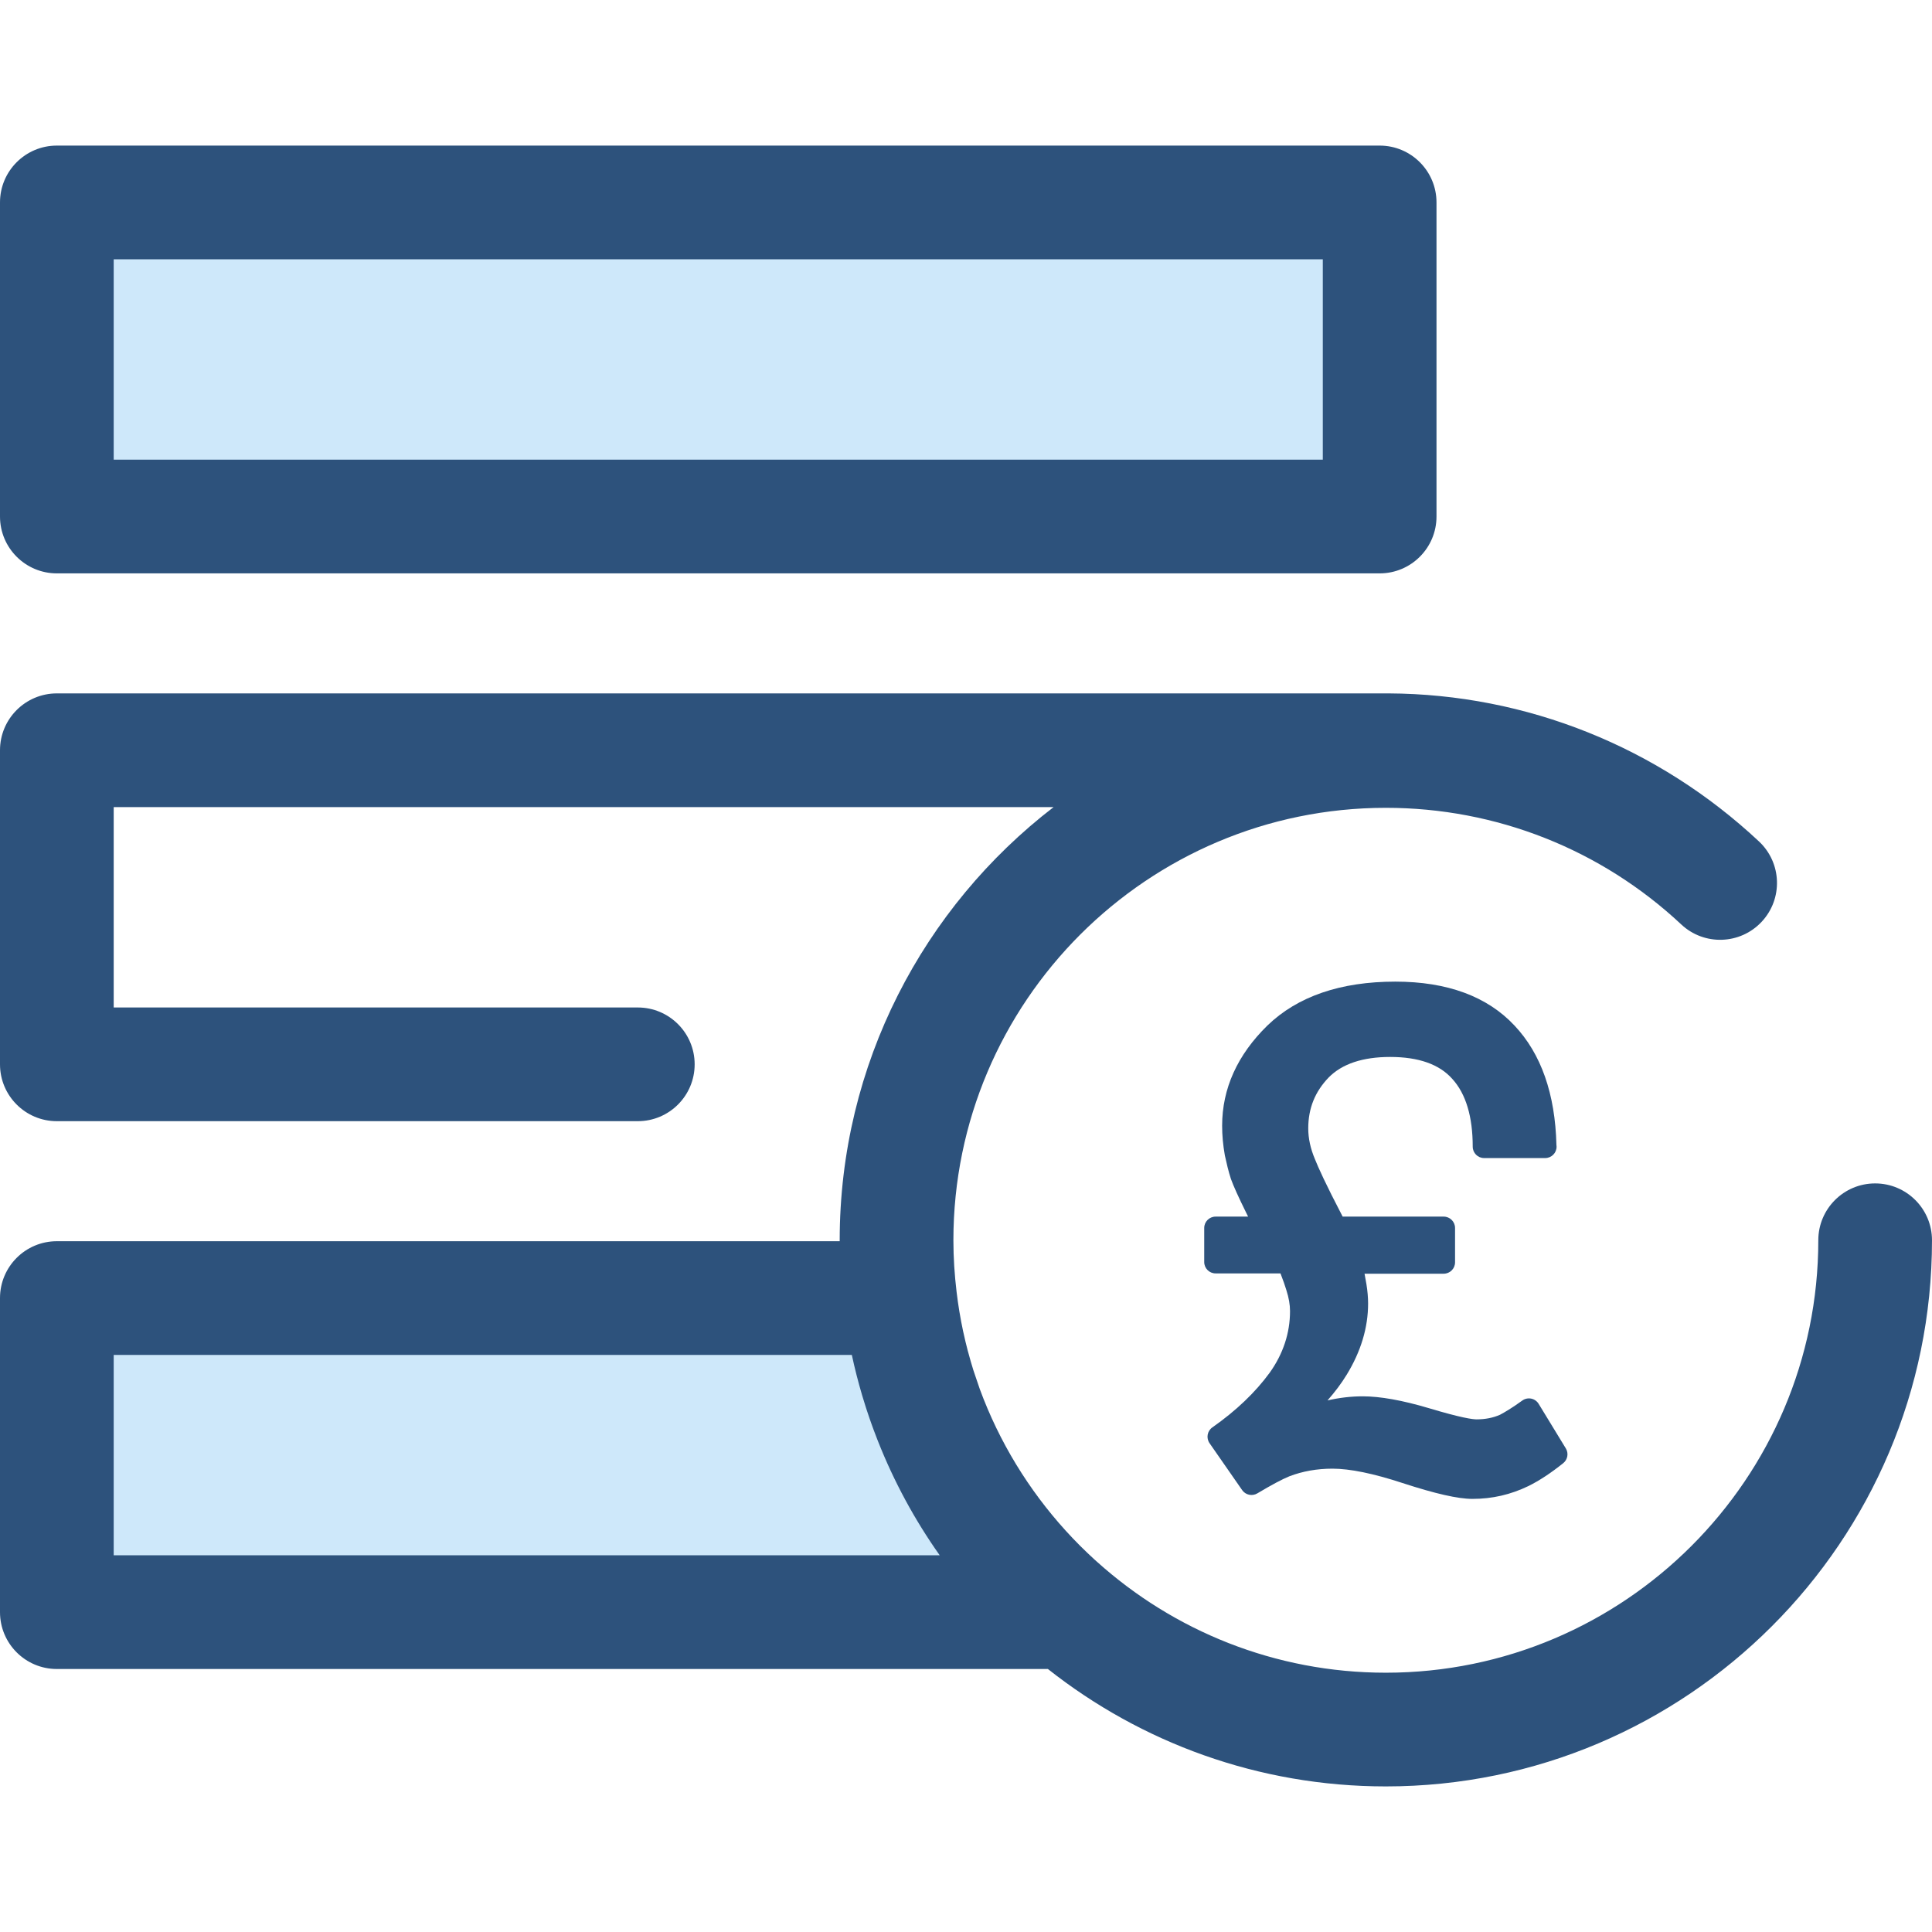 <?xml version="1.0" encoding="iso-8859-1"?>
<!-- Uploaded to: SVG Repo, www.svgrepo.com, Generator: SVG Repo Mixer Tools -->
<svg version="1.1" id="Layer_1" xmlns="http://www.w3.org/2000/svg" xmlns:xlink="http://www.w3.org/1999/xlink" 
	 viewBox="0 0 512 512" xml:space="preserve">
<rect x="15.066" y="53.649" style="fill:#CEE8FA;" width="350.551" height="83.227"/>
<path style="fill:#2D527C;" d="M365.622,151.951H15.066C6.745,151.951,0,145.204,0,136.885V53.649
	c0-8.32,6.745-15.066,15.066-15.066h350.556c8.321,0,15.066,6.747,15.066,15.066v83.235
	C380.688,145.204,373.943,151.951,365.622,151.951z M30.133,121.818h320.423V68.715H30.133V121.818z"/>
<path style="fill:#CEE8FA;" d="M238.524,344.003H15.066v83.235h267.976C258.894,406.582,242.437,377.222,238.524,344.003z"/>
<g>
	<path style="fill:#2D527C;" d="M496.934,313.617c-8.321,0-15.066,6.747-15.066,15.066c0,63.192-51.411,114.603-114.604,114.603
		c-29.41,0-56.26-11.145-76.571-29.42c-0.226-0.203-0.455-0.405-0.68-0.609c-1.183-1.08-2.341-2.188-3.477-3.316
		c-0.133-0.131-0.268-0.261-0.399-0.393c-1.231-1.234-2.435-2.495-3.608-3.785c-0.029-0.032-0.059-0.063-0.087-0.095
		c-9.846-10.837-17.649-23.564-22.793-37.564c-0.306-0.836-0.576-1.687-0.862-2.531c-0.282-0.827-0.579-1.65-0.842-2.484
		c-0.47-1.501-0.901-3.013-1.311-4.535c-0.051-0.19-0.111-0.377-0.161-0.566c-0.429-1.63-0.82-3.274-1.177-4.927
		c-0.02-0.087-0.041-0.172-0.06-0.259c-0.362-1.689-0.683-3.388-0.967-5.098c-0.009-0.056-0.021-0.112-0.03-0.167
		c-0.283-1.716-0.527-3.441-0.734-5.177c-0.536-4.488-0.845-9.046-0.845-13.677c0-63.192,51.411-114.603,114.603-114.603
		c29.191,0,56.996,10.979,78.294,30.913c6.075,5.685,15.609,5.368,21.295-0.705c5.686-6.075,5.371-15.609-0.704-21.295
		c-26.722-25.01-61.554-39.051-98.149-39.235c0,0-1.567,0-2.378,0H15.066C6.745,183.758,0,190.505,0,198.824v83.235
		c0,8.32,6.745,15.066,15.066,15.066h153.959c8.321,0,15.066-6.747,15.066-15.066s-6.745-15.066-15.066-15.066H30.133v-53.102
		h249.084c-34.445,26.482-56.69,68.084-56.69,114.791c0,0.084,0.003,0.169,0.003,0.253H15.066C6.745,328.935,0,335.682,0,344.002
		v83.235c0,8.32,6.745,15.066,15.066,15.066h262.637c24.656,19.476,55.773,31.115,89.559,31.115
		c79.808,0,144.737-64.929,144.737-144.736C512,320.364,505.255,313.617,496.934,313.617z M30.133,412.171v-53.102h195.612
		c0.77,3.59,1.674,7.132,2.706,10.619c0.011,0.038,0.023,0.075,0.033,0.113c0.303,1.021,0.616,2.04,0.942,3.051
		c0.098,0.309,0.2,0.615,0.3,0.922c0.238,0.725,0.481,1.446,0.729,2.167c0.2,0.579,0.404,1.156,0.612,1.731
		c0.155,0.431,0.312,0.86,0.47,1.288c0.31,0.839,0.63,1.675,0.955,2.509c0.057,0.146,0.115,0.292,0.173,0.438
		c4.226,10.699,9.713,20.856,16.371,30.264H30.133z"/>
	<path style="fill:#2D527C;" d="M414.957,383.837l-7.2-11.805c-0.438-0.717-1.156-1.219-1.978-1.385
		c-0.82-0.163-1.678,0.021-2.359,0.514c-2.754,1.99-4.719,3.143-5.901,3.765c-1.823,0.809-3.911,1.22-6.209,1.22
		c-1.032,0-4.051-0.387-12.69-2.979c-6.985-2.075-12.87-3.126-17.491-3.126c-3.063,0-6.188,0.365-9.328,1.086
		c1.993-2.254,3.681-4.515,5.083-6.806c3.767-6.153,5.676-12.498,5.676-18.854c0-1.6-0.149-3.331-0.444-5.148
		c-0.143-0.884-0.31-1.809-0.5-2.772h20.974c1.663,0,3.013-1.35,3.013-3.013v-9.106c0-1.663-1.35-3.013-3.013-3.013h-26.775
		c-4.549-8.734-6.501-13.088-7.367-15.282c-1.162-2.744-1.749-5.468-1.749-8.095c0-5.299,1.775-9.716,5.404-13.487
		c3.545-3.613,9.032-5.447,16.308-5.447c7.524,0,13.055,1.95,16.474,5.829c3.584,3.94,5.401,9.98,5.401,17.953
		c0,1.663,1.35,3.013,3.013,3.013h16.165c0.011-0.002,0.02-0.002,0.03,0c1.663,0,3.013-1.35,3.013-3.013
		c0-0.167-0.014-0.333-0.039-0.493c-0.328-13.503-4.066-24.138-11.105-31.605c-7.221-7.729-17.851-11.646-31.593-11.646
		c-14.509,0-25.907,3.91-33.892,11.631c-7.963,7.786-12,16.721-12,26.555c0,2.548,0.228,5.082,0.719,7.866
		c0.452,2.063,0.955,4.237,1.609,6.239c0.683,1.894,2.031,4.88,4.005,8.871c0.196,0.396,0.378,0.767,0.551,1.112h-8.619
		c-1.663,0-3.013,1.35-3.013,3.013v9.025c0,1.663,1.35,3.013,3.013,3.013h17.2c0.713,1.846,1.222,3.292,1.556,4.424
		c0.652,2.025,0.97,3.845,0.97,5.566c0,5.811-1.812,11.306-5.365,16.297c-3.813,5.233-8.933,10.117-15.216,14.52
		c-1.359,0.952-1.693,2.823-0.746,4.187l8.641,12.434c0.904,1.299,2.656,1.68,4.018,0.868c3.862-2.299,6.575-3.744,8.485-4.523
		c3.501-1.347,7.346-2.029,11.432-2.029c4.622,0,10.864,1.281,18.556,3.806c8.659,2.829,14.717,4.205,18.523,4.205
		c5.261,0,10.123-1.113,14.889-3.419c2.855-1.416,5.945-3.45,9.185-6.048C415.451,386.81,415.746,385.131,414.957,383.837z"/>
</g>
</svg>